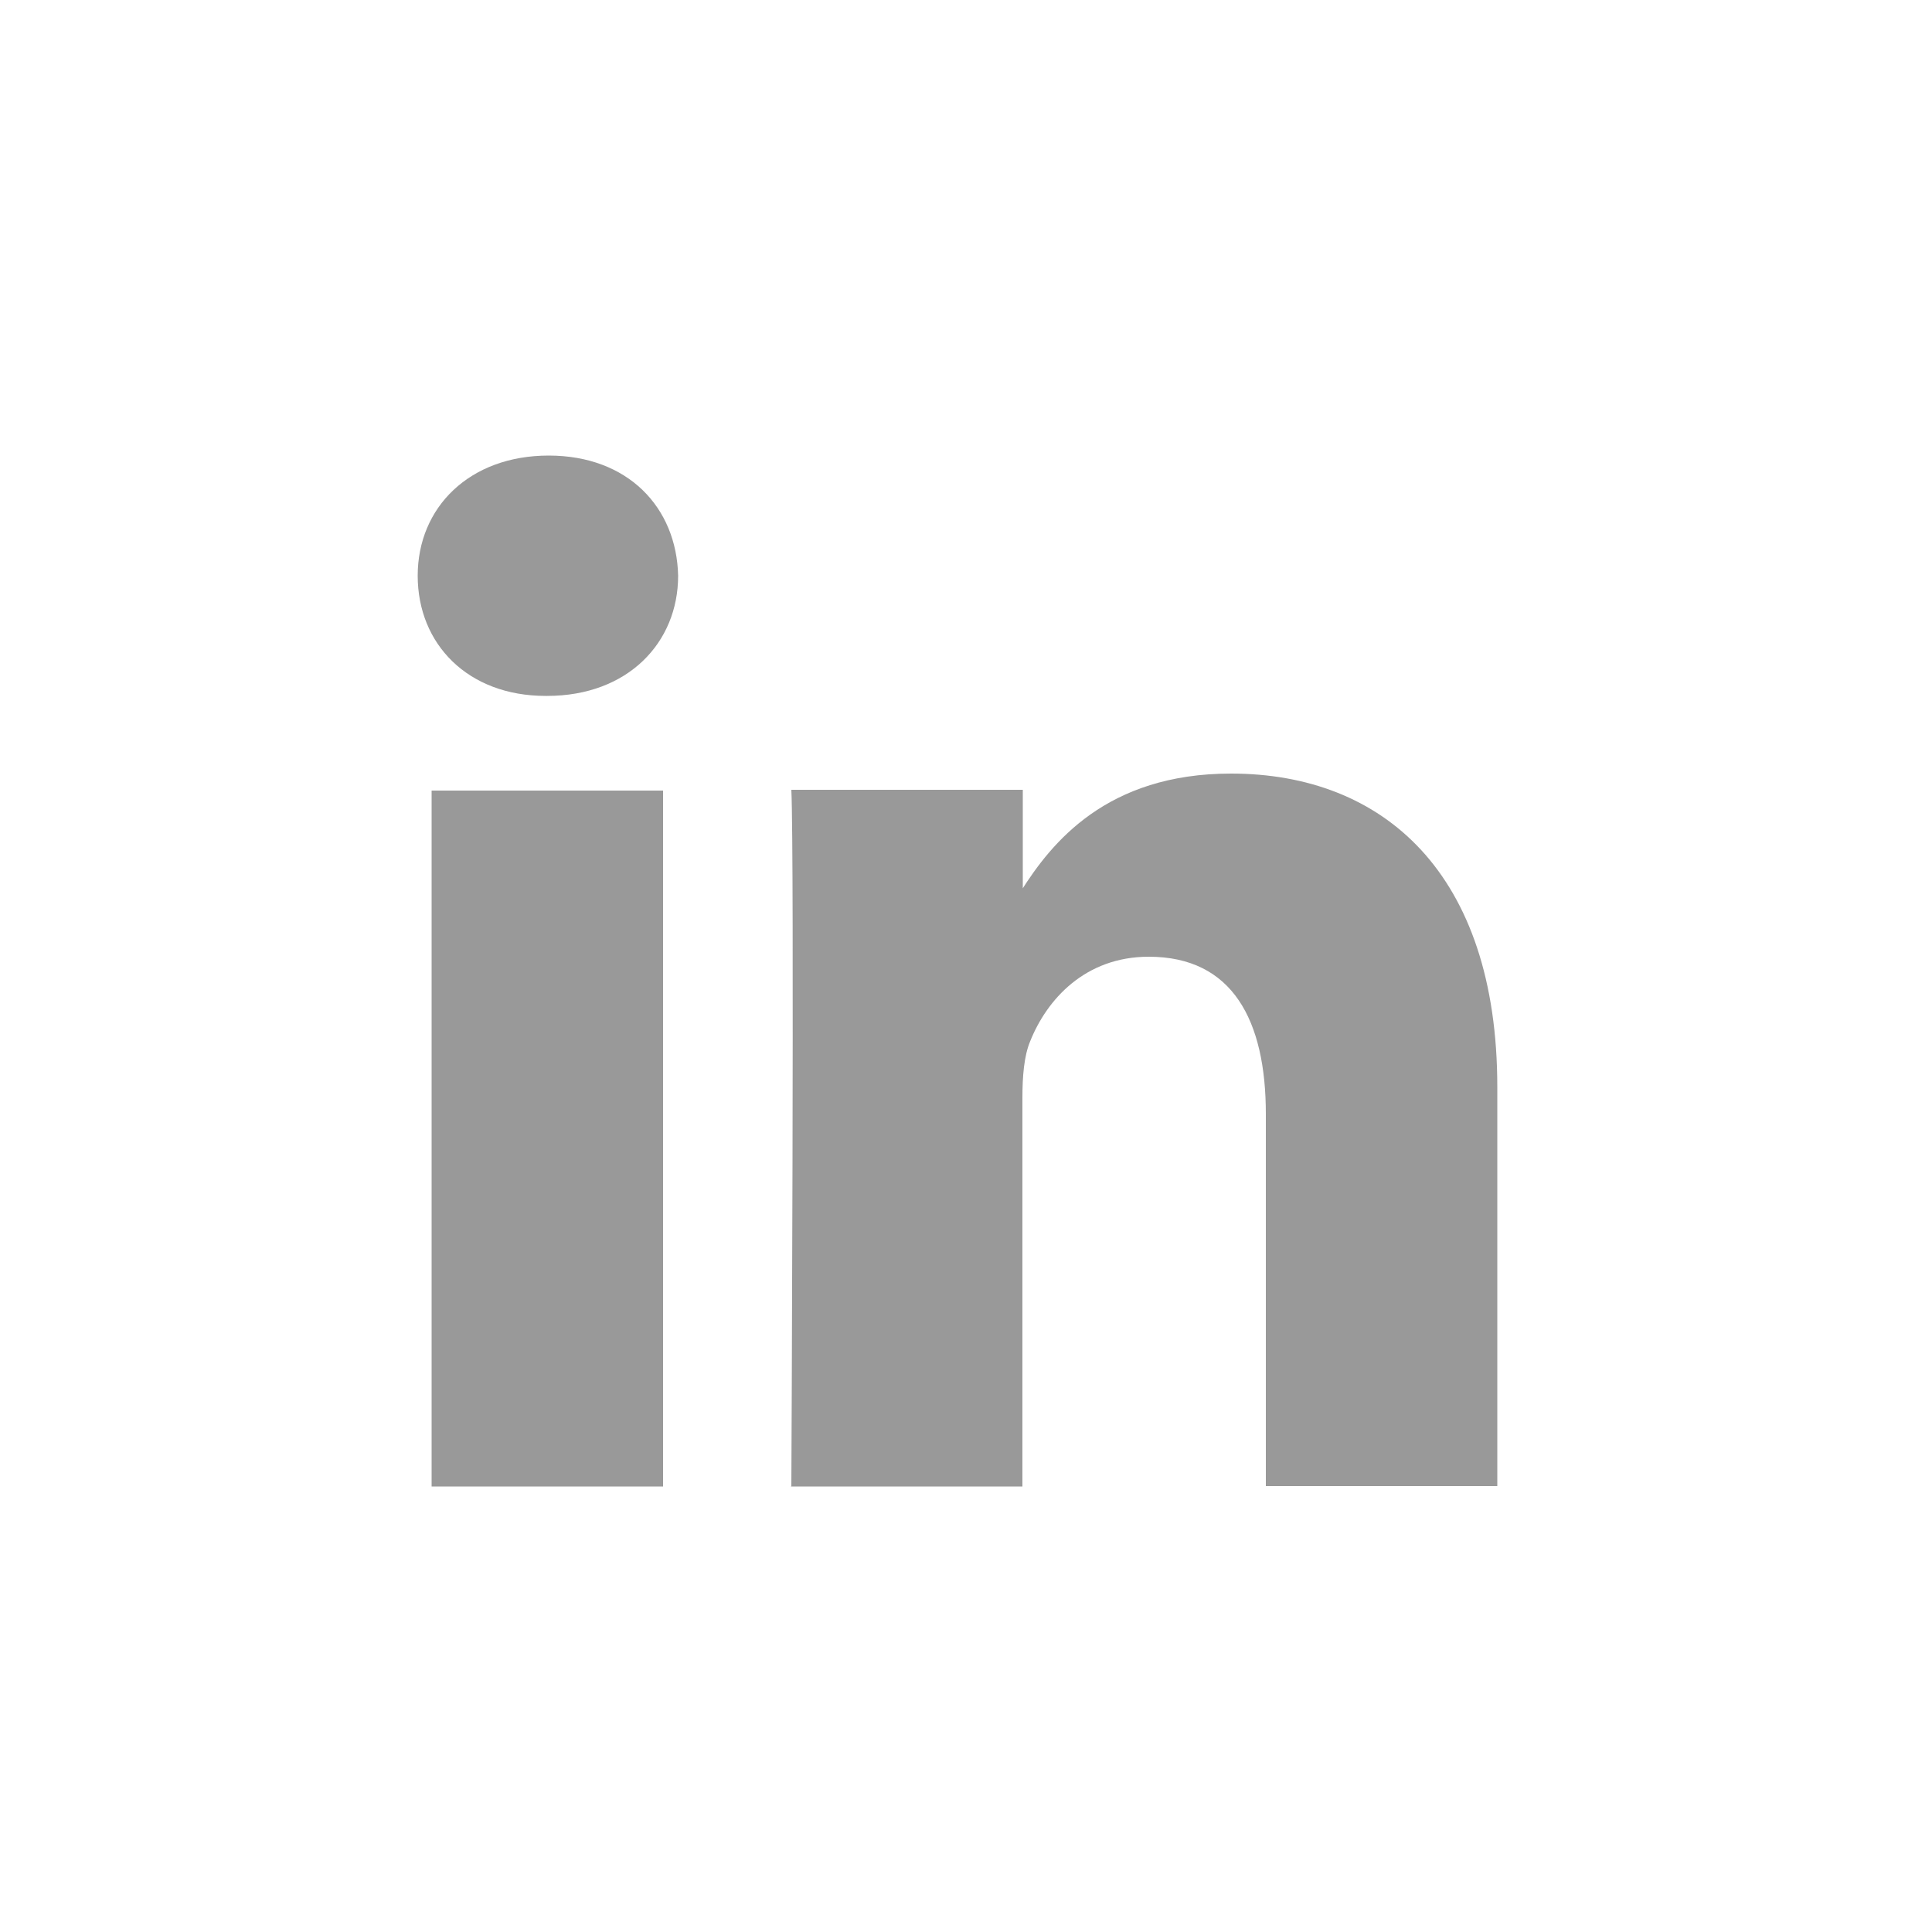 <?xml version="1.0" encoding="UTF-8"?>
<svg id="Ebene_1" data-name="Ebene 1" xmlns="http://www.w3.org/2000/svg" viewBox="0 0 50 50">
  <defs>
    <style>
      .cls-1 {
        fill: #999;
      }
    </style>
  </defs>
  <path id="linked_in" data-name="linked in" class="cls-1" d="M17.16,38.47v-18.01h-5.99v18.01h5.99,0ZM14.16,18.01c2.09,0,3.39-1.38,3.39-3.11-.04-1.77-1.3-3.11-3.35-3.11s-3.39,1.34-3.39,3.11,1.3,3.11,3.31,3.11h.04ZM20.47,38.47h5.99v-10.06c0-.54.04-1.08.2-1.46.43-1.08,1.42-2.19,3.07-2.19,2.17,0,3.03,1.65,3.03,4.07v9.63h5.99v-10.33c0-5.53-2.95-8.11-6.89-8.11-3.23,0-4.65,1.8-5.43,3.03h.04v-2.61h-5.99c.08,1.69,0,18.01,0,18.01h0Z"/>
</svg>